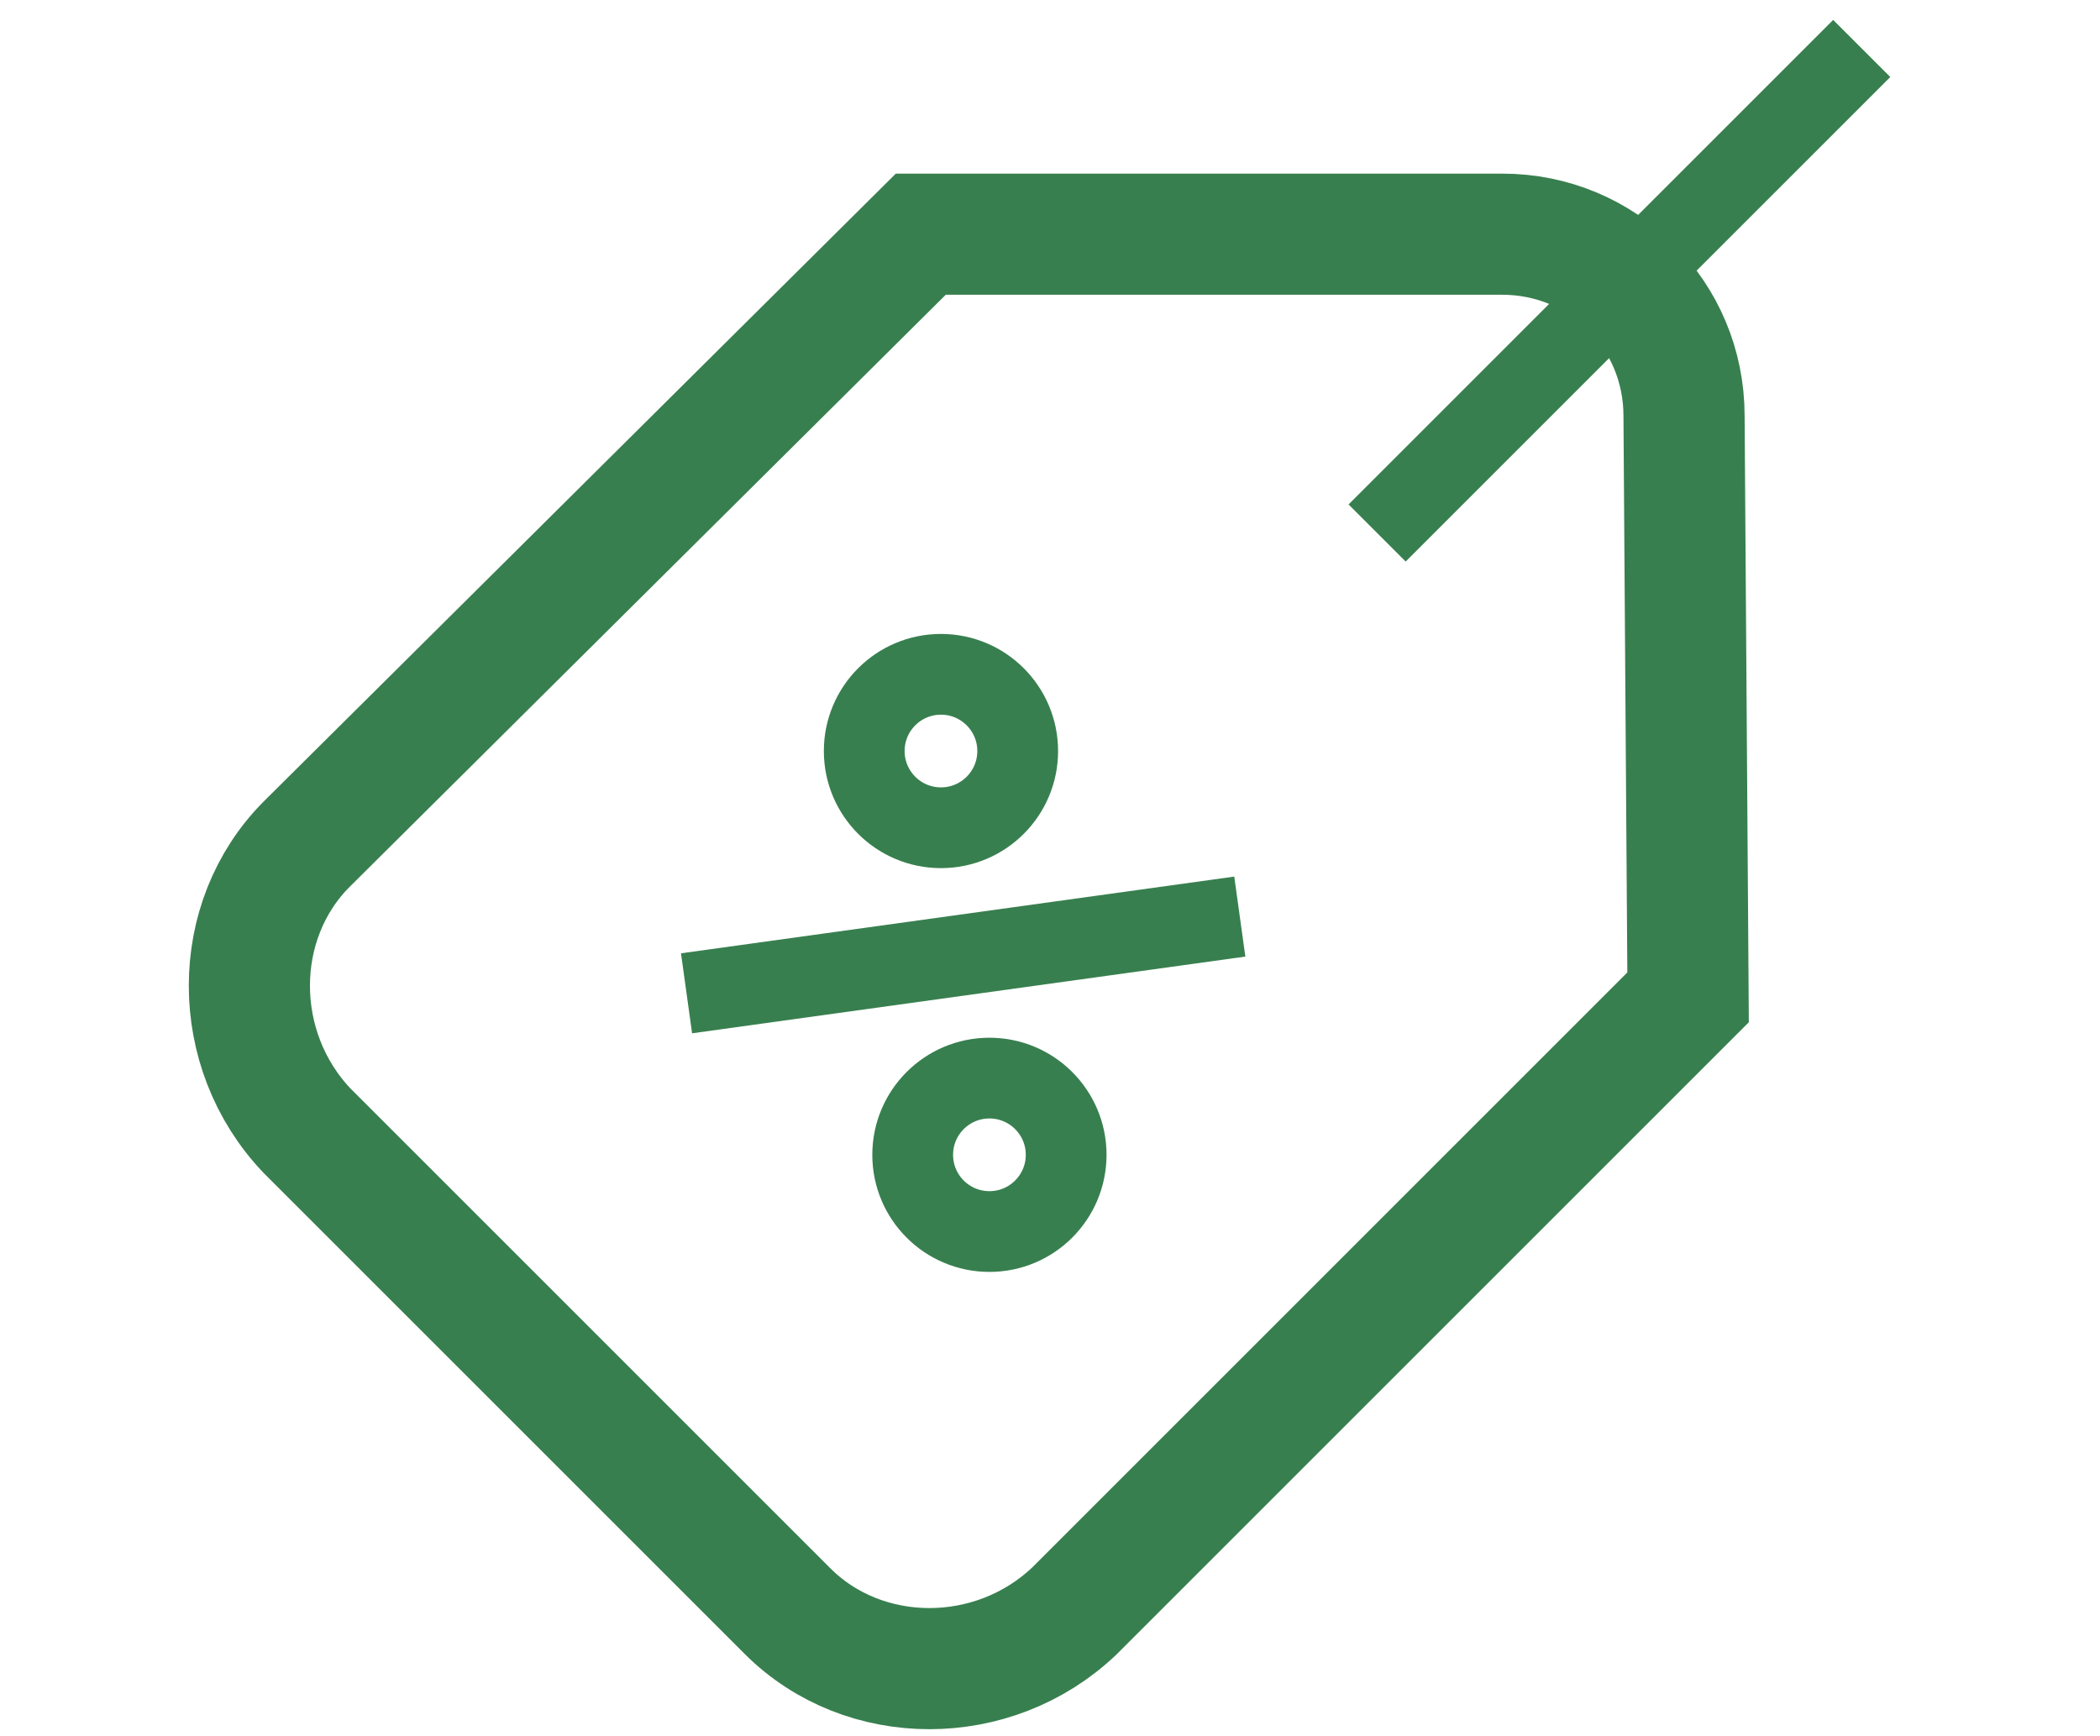 <?xml version="1.0" encoding="utf-8"?>
<!-- Generator: $$$/GeneralStr/196=Adobe Illustrator 27.6.0, SVG Export Plug-In . SVG Version: 6.00 Build 0)  -->
<svg version="1.1" id="圖層_2" xmlns="http://www.w3.org/2000/svg" xmlns:xlink="http://www.w3.org/1999/xlink" x="0px" y="0px"
	 viewBox="0 0 52 43" style="enable-background:new 0 0 52 43;" xml:space="preserve">
<style type="text/css">
	.st0{fill:none;stroke:#387F4F;stroke-width:3;stroke-miterlimit:10;}
	.st1{fill:none;stroke:#387F4F;stroke-width:2;stroke-miterlimit:10;}
</style>
<path class="st0" d="M41.7,10.3c0-2.5-2-4.5-4.5-4.5l-14.4,0L7.6,20.9c-1.9,1.9-1.9,5.1,0,7.1l11.9,11.9c1.9,1.9,5.1,1.9,7.1,0
	l15.2-15.2L41.7,10.3z"/>
<circle class="st1" cx="23.3" cy="18.6" r="1.9"/>
<circle class="st1" cx="24.5" cy="28.6" r="1.9"/>
<line class="st1" x1="17" y1="24.6" x2="30.7" y2="22.7"/>
<line class="st1" x1="34.1" y1="13.2" x2="46.1" y2="1.2"/>
</svg>
